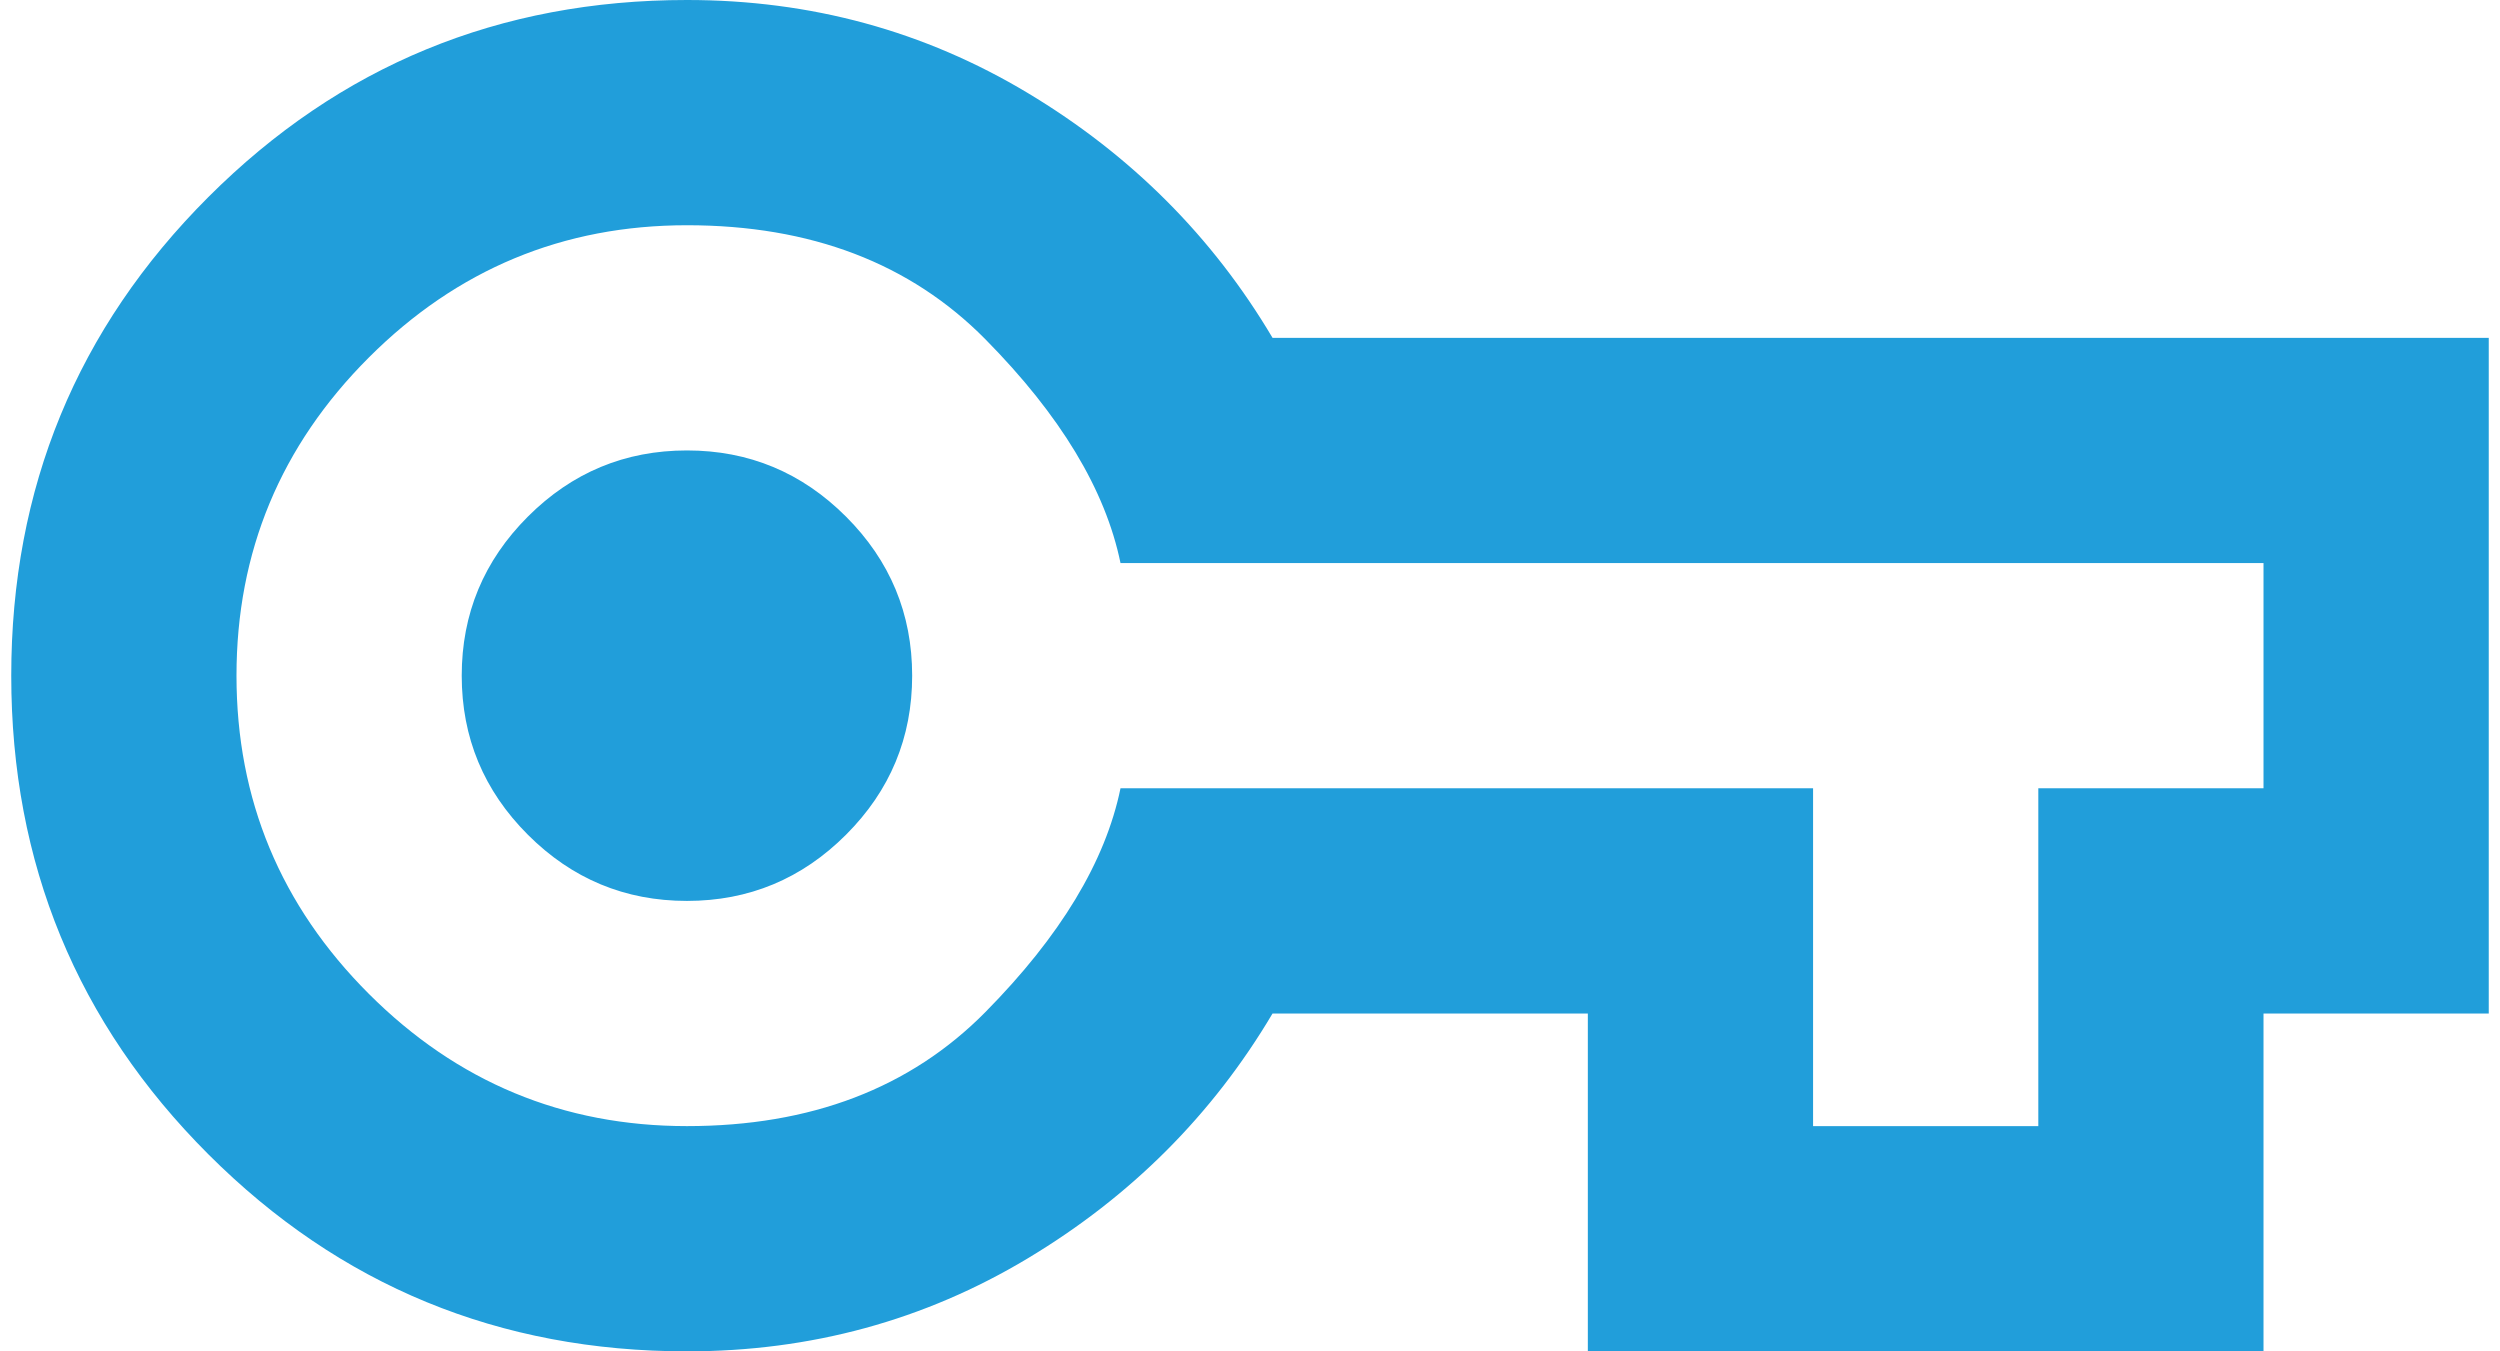 <svg width="74" height="40" viewBox="0 0 74 40" fill="none" xmlns="http://www.w3.org/2000/svg">
<path d="M20.334 40C14.778 40 10.056 38.056 6.167 34.167C2.278 30.278 0.333 25.556 0.333 20C0.333 14.444 2.278 9.722 6.167 5.833C10.056 1.944 14.778 0 20.334 0C24 0 27.361 0.917 30.417 2.75C33.472 4.583 35.889 7 37.667 10H73.667V30H67V40H47V30H37.667C35.889 33 33.472 35.417 30.417 37.25C27.361 39.083 24 40 20.334 40ZM20.334 33.333C24 33.333 26.945 32.208 29.167 29.958C31.389 27.708 32.722 25.5 33.167 23.333H53.667V33.333H60.334V23.333H67V16.667H33.167C32.722 14.5 31.389 12.292 29.167 10.042C26.945 7.792 24 6.667 20.334 6.667C16.667 6.667 13.528 7.972 10.917 10.583C8.306 13.194 7 16.333 7 20C7 23.667 8.306 26.806 10.917 29.417C13.528 32.028 16.667 33.333 20.334 33.333ZM20.334 26.667C22.167 26.667 23.736 26.014 25.042 24.708C26.347 23.403 27 21.833 27 20C27 18.167 26.347 16.597 25.042 15.292C23.736 13.986 22.167 13.333 20.334 13.333C18.5 13.333 16.931 13.986 15.625 15.292C14.32 16.597 13.667 18.167 13.667 20C13.667 21.833 14.32 23.403 15.625 24.708C16.931 26.014 18.5 26.667 20.334 26.667Z" fill="#219EDA"/>
</svg>
